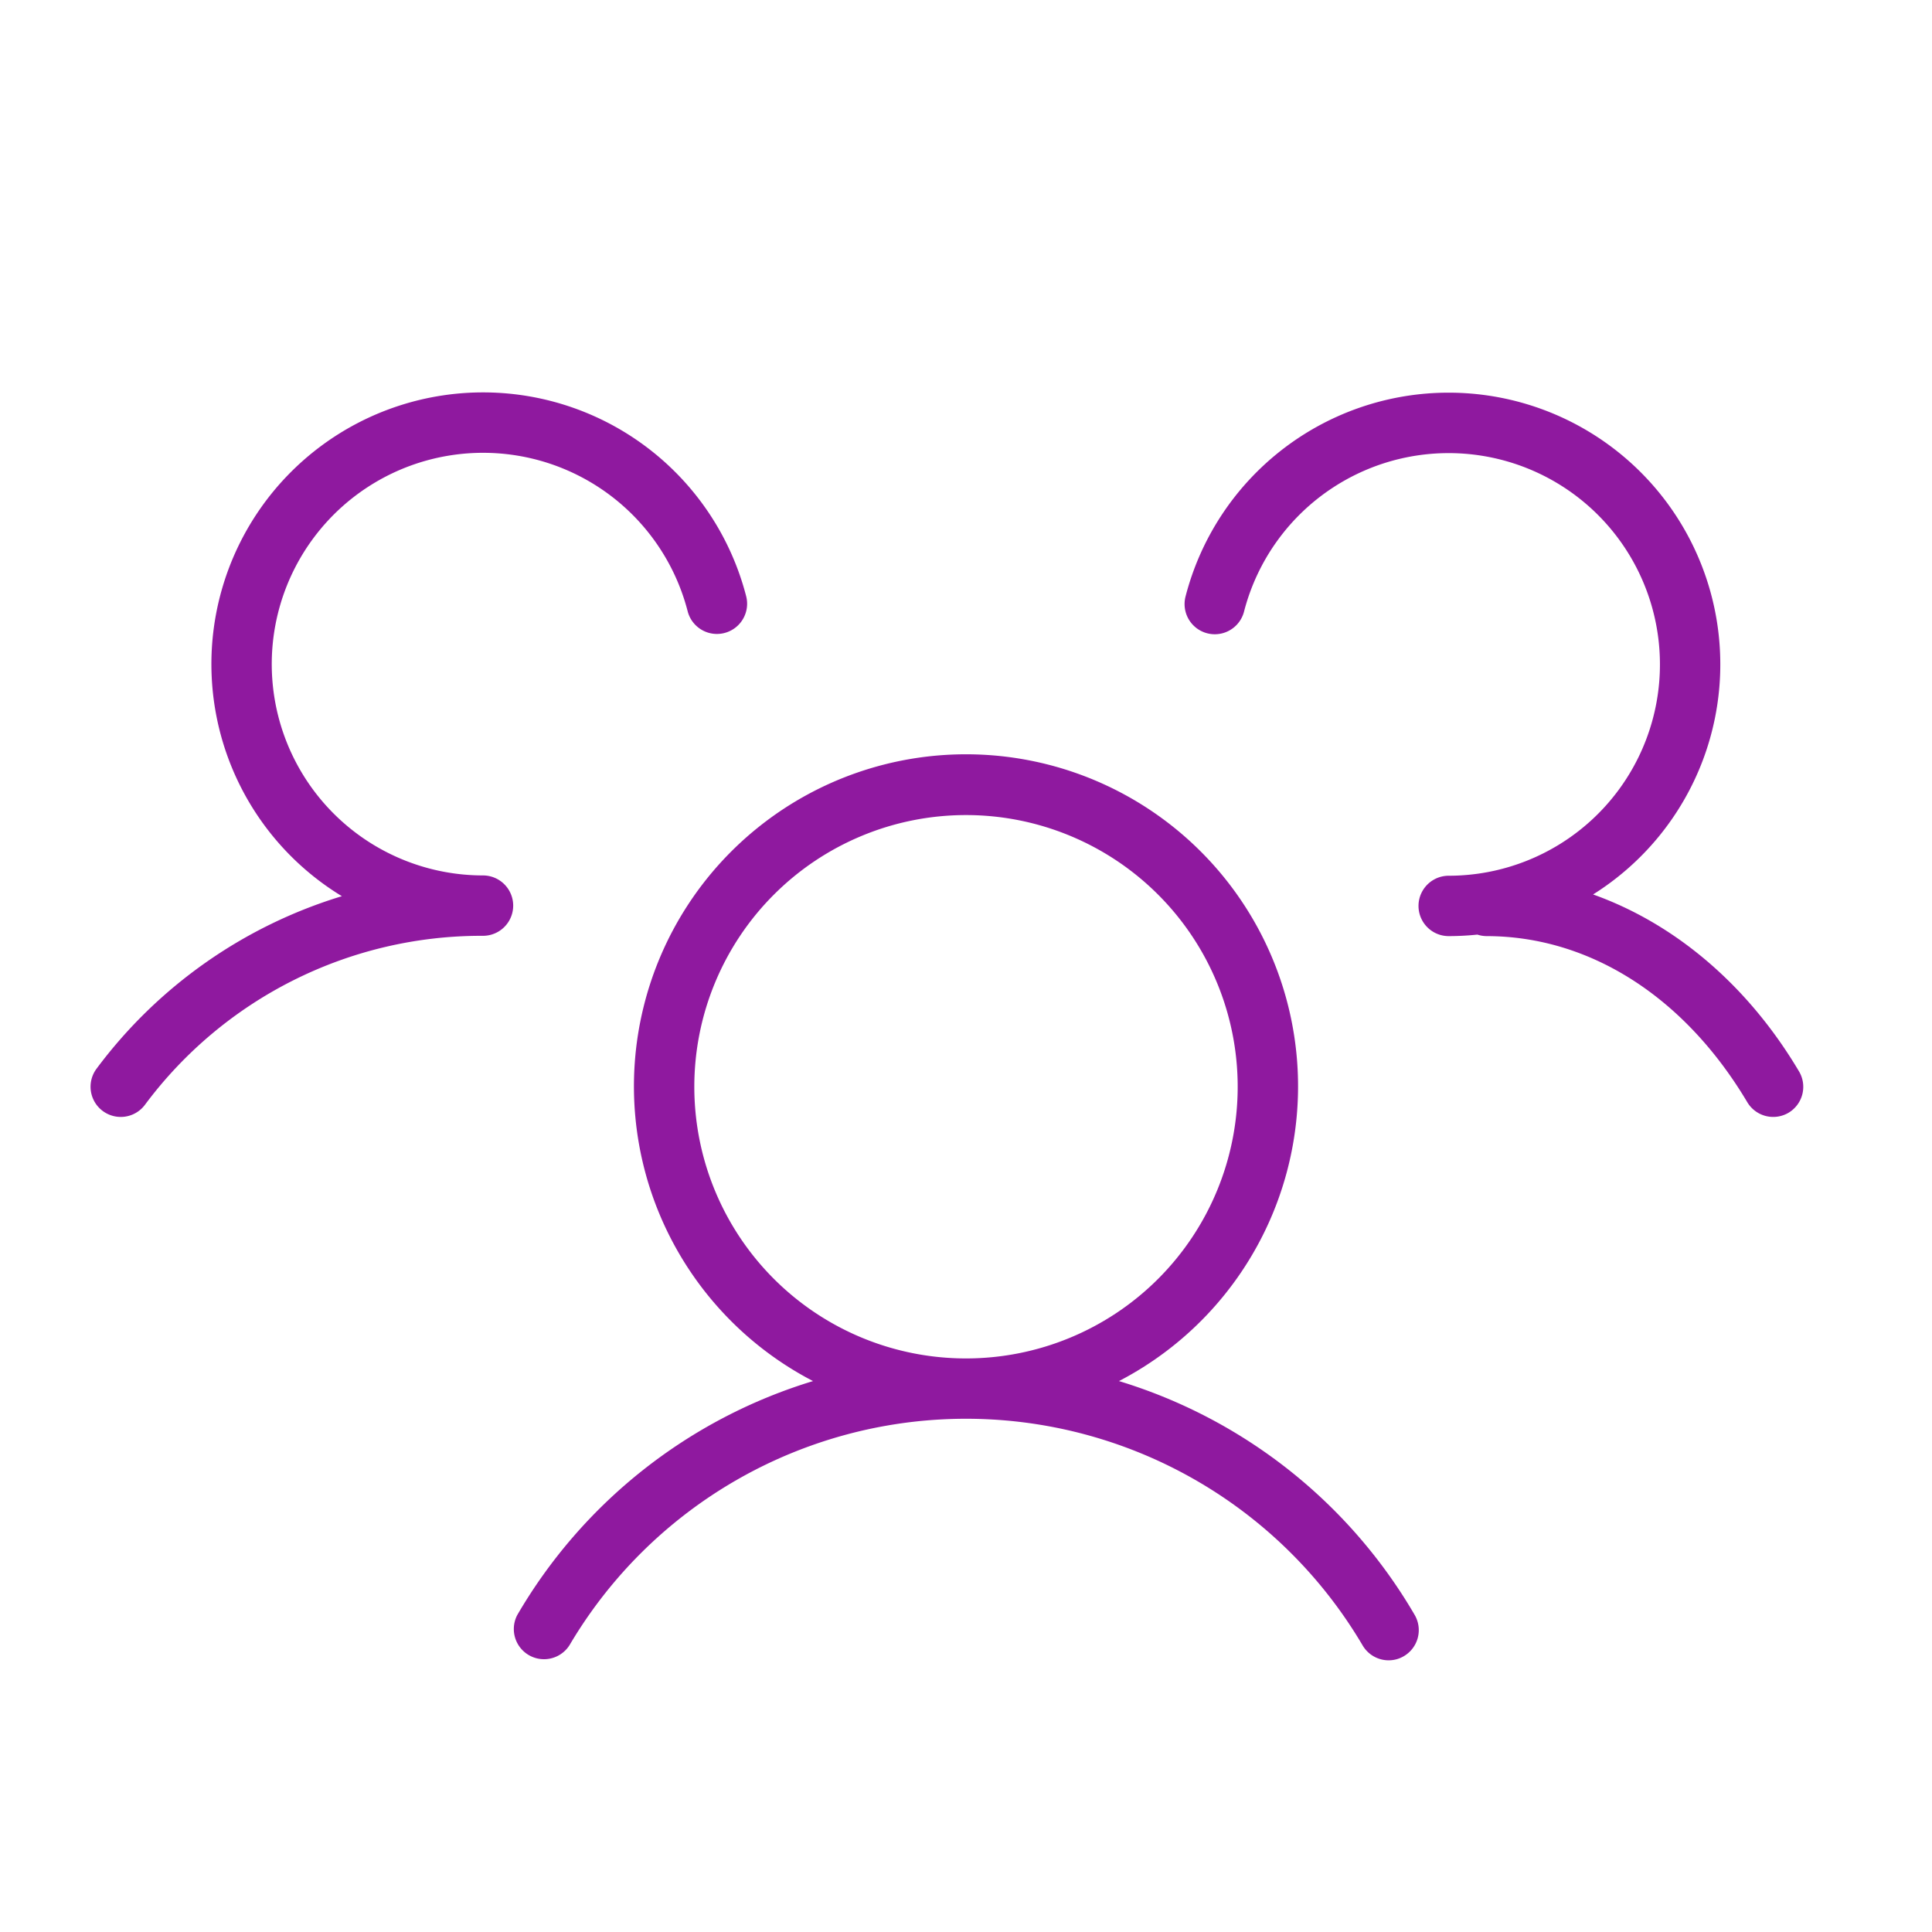 <svg xmlns="http://www.w3.org/2000/svg" width="44" height="44" fill="#8f199f" viewBox="0 0 256 256"><path d="M237 147.44a4 4 0 0 1-5.48-1.4c-8.33-14-20.93-22-34.56-22a4 4 0 0 1-1.2-.2 36.76 36.76 0 0 1-3.8.2 4 4 0 0 1 0-8 28 28 0 1 0-27.12-35 4 4 0 0 1-7.75-2 36 36 0 1 1 54 39.48c10.81 3.85 20.51 12 27.31 23.48a4 4 0 0 1-1.4 5.44ZM187.46 214a4 4 0 0 1-1.46 5.46 3.93 3.93 0 0 1-2 .54 4 4 0 0 1-3.46-2 61 61 0 0 0-105.08 0 4 4 0 0 1-6.92-4 68.35 68.35 0 0 1 39.19-31 44 44 0 1 1 40.54 0 68.35 68.35 0 0 1 39.19 31ZM128 180a36 36 0 1 0-36-36 36 36 0 0 0 36 36Zm-64-64a28 28 0 1 1 27.12-35 4 4 0 0 0 7.75-2 36 36 0 1 0-53.57 39.75 63.55 63.55 0 0 0-32.5 22.85 4 4 0 0 0 6.4 4.8A55.55 55.55 0 0 1 64 124a4 4 0 0 0 0-8Z"/></svg>